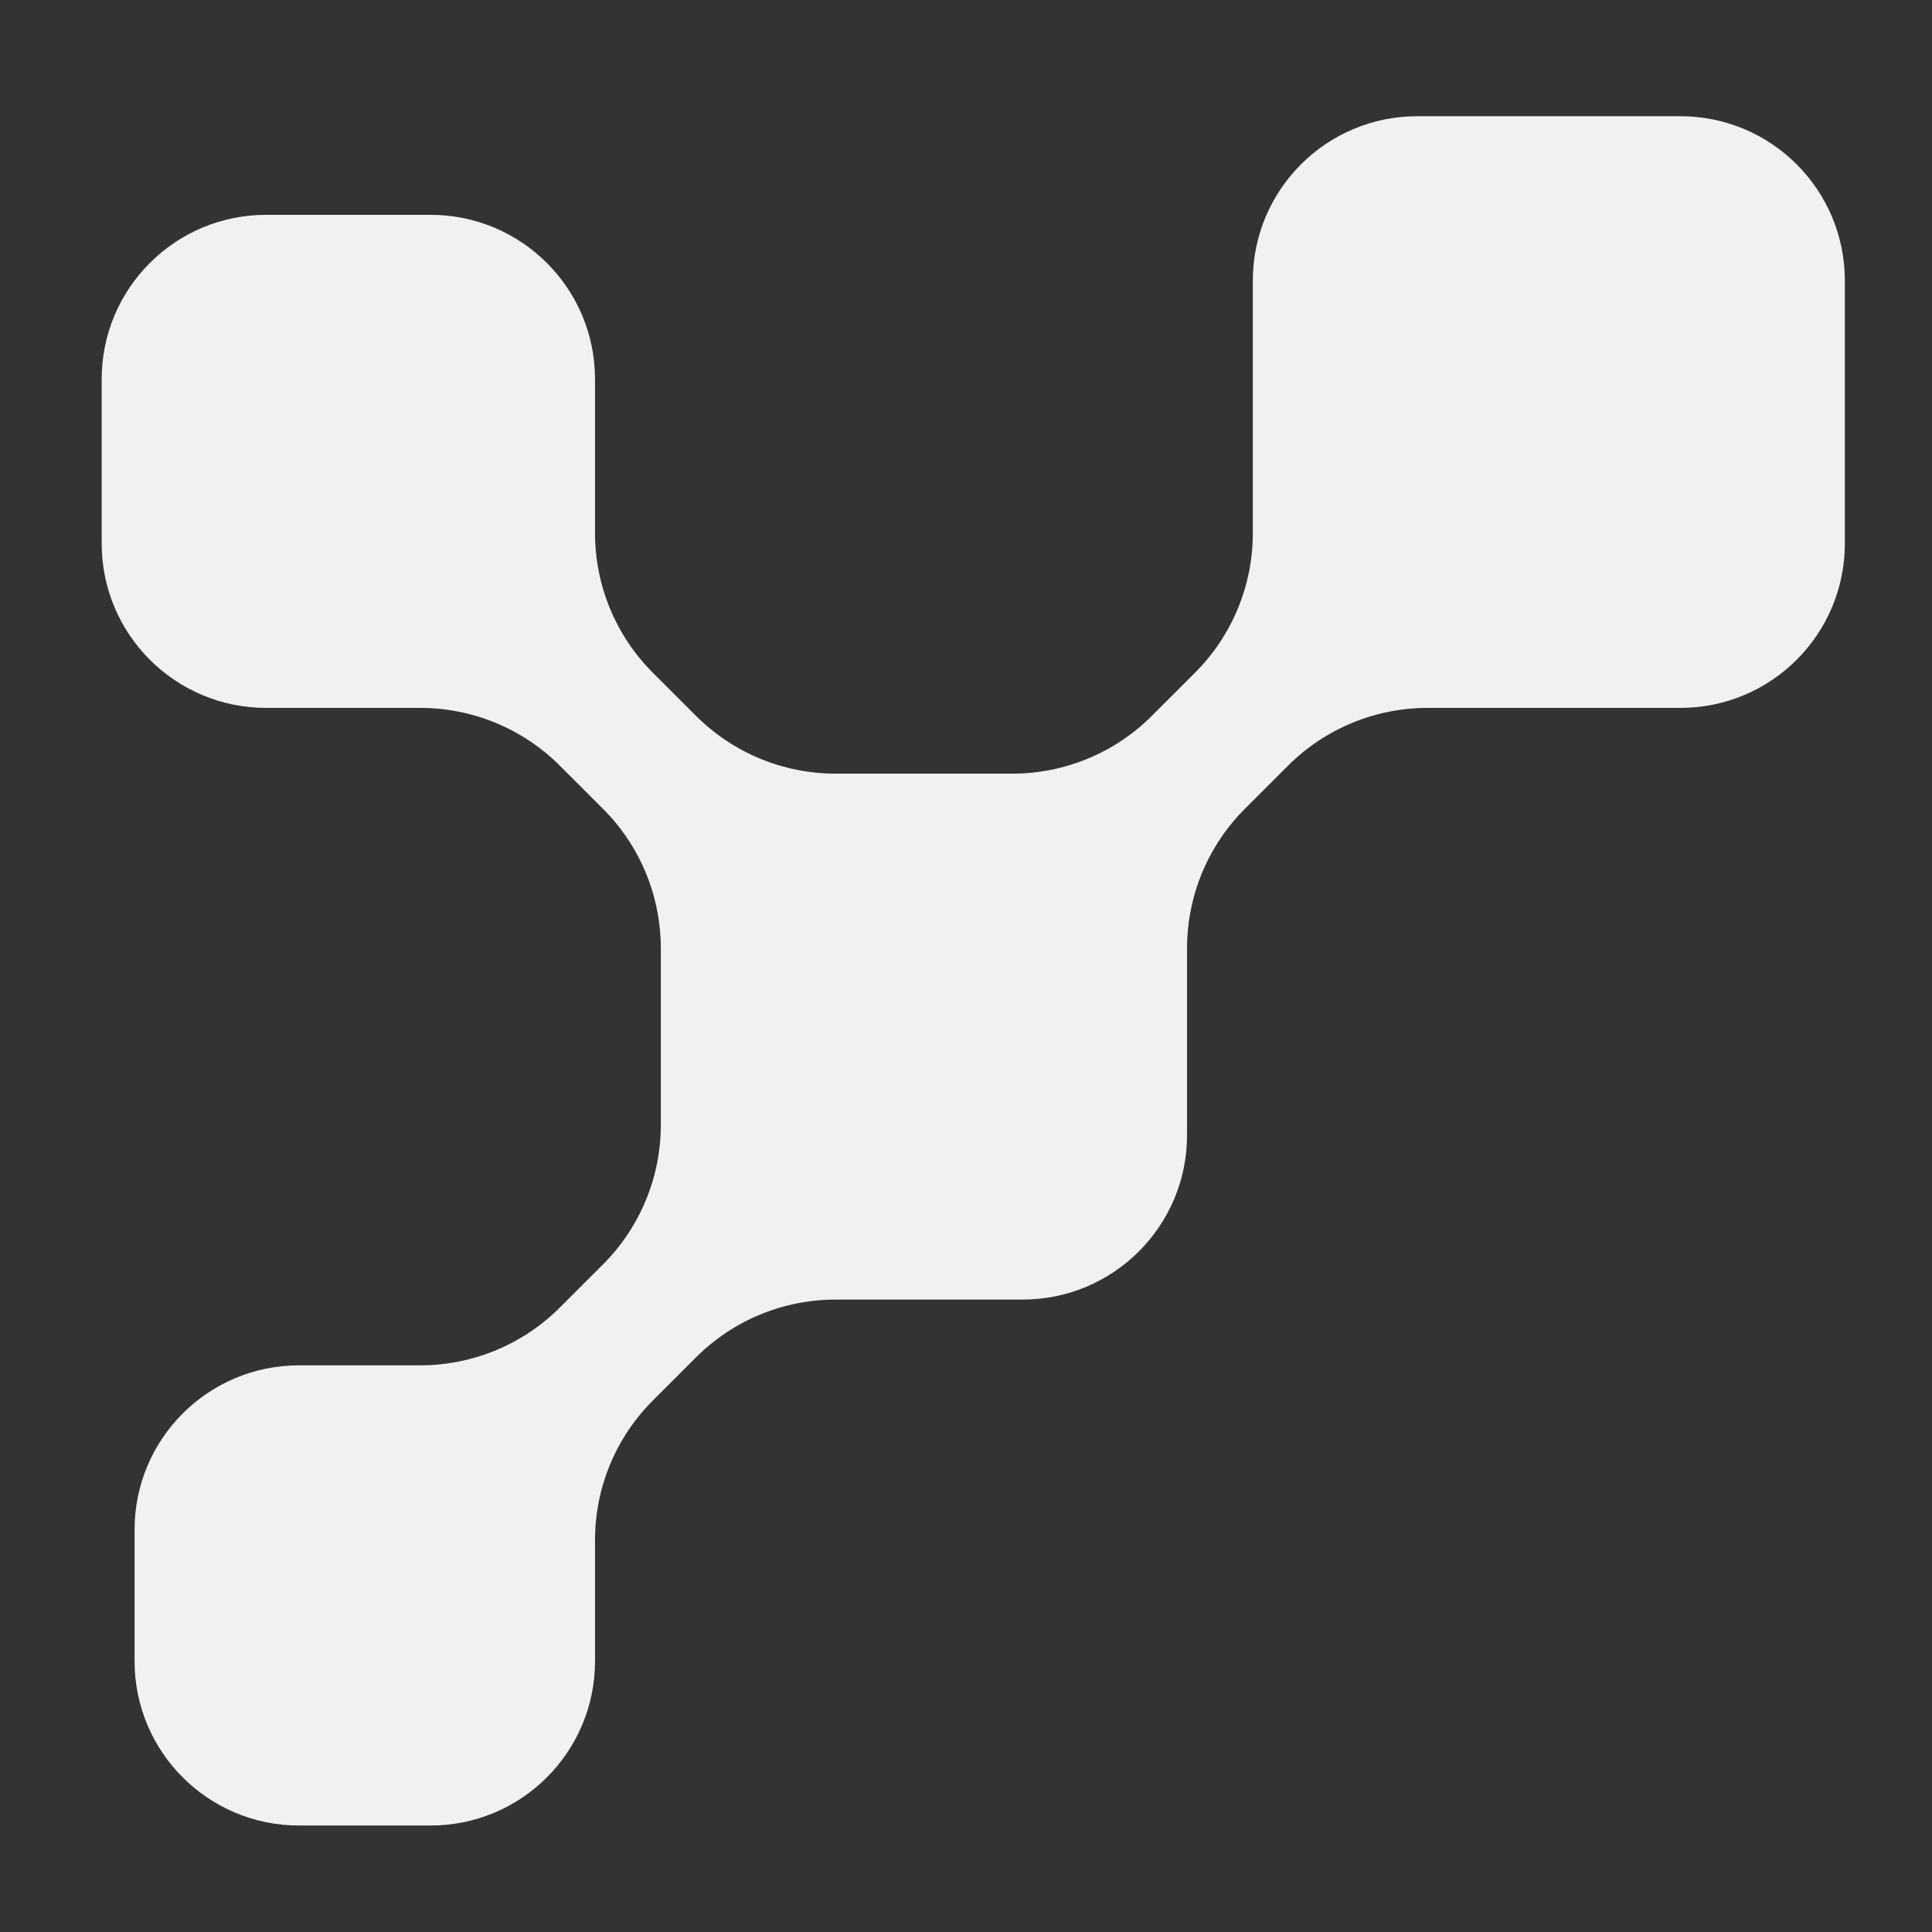 <svg width="133" height="133" viewBox="0 0 133 133" fill="none" xmlns="http://www.w3.org/2000/svg">
<rect x="0" y="0" width="133" height="133" fill="#333333" stroke="none"/>
<path d="M127 19.314C127 13.066 121.932 8 115.679 8H97.566C91.314 8 86.245 13.066 86.245 19.314V36.708C86.245 40.309 84.814 43.763 82.266 46.309L79.293 49.281C76.745 51.827 73.29 53.258 69.687 53.258H57.521C53.918 53.258 50.463 51.827 47.915 49.281L44.941 46.309C42.394 43.763 40.962 40.309 40.962 36.708V26.103C40.962 19.854 35.894 14.789 29.642 14.789H18.321C12.069 14.789 7 19.854 7 26.103V37.417C7 43.666 12.069 48.732 18.321 48.732H28.932C32.535 48.732 35.99 50.162 38.538 52.709L41.512 55.681C44.059 58.227 45.491 61.68 45.491 65.281V77.44C45.491 81.041 44.059 84.495 41.512 87.041L38.538 90.013C35.99 92.559 32.535 93.99 28.932 93.99H20.585C14.333 93.99 9.264 99.055 9.264 105.304V114.355C9.264 120.604 14.333 125.67 20.585 125.67H29.642C35.894 125.67 40.962 120.604 40.962 114.355V106.014C40.962 102.413 42.393 98.96 44.941 96.414L47.915 93.441C50.463 90.894 53.918 89.464 57.521 89.464H70.396C76.648 89.464 81.717 84.398 81.717 78.149V65.282C81.717 61.681 83.148 58.228 85.695 55.682L88.67 52.709C91.217 50.163 94.673 48.732 98.276 48.732H115.679C121.932 48.732 127 43.666 127 37.417V19.314Z" fill="#F1F1F1"/>
</svg>
